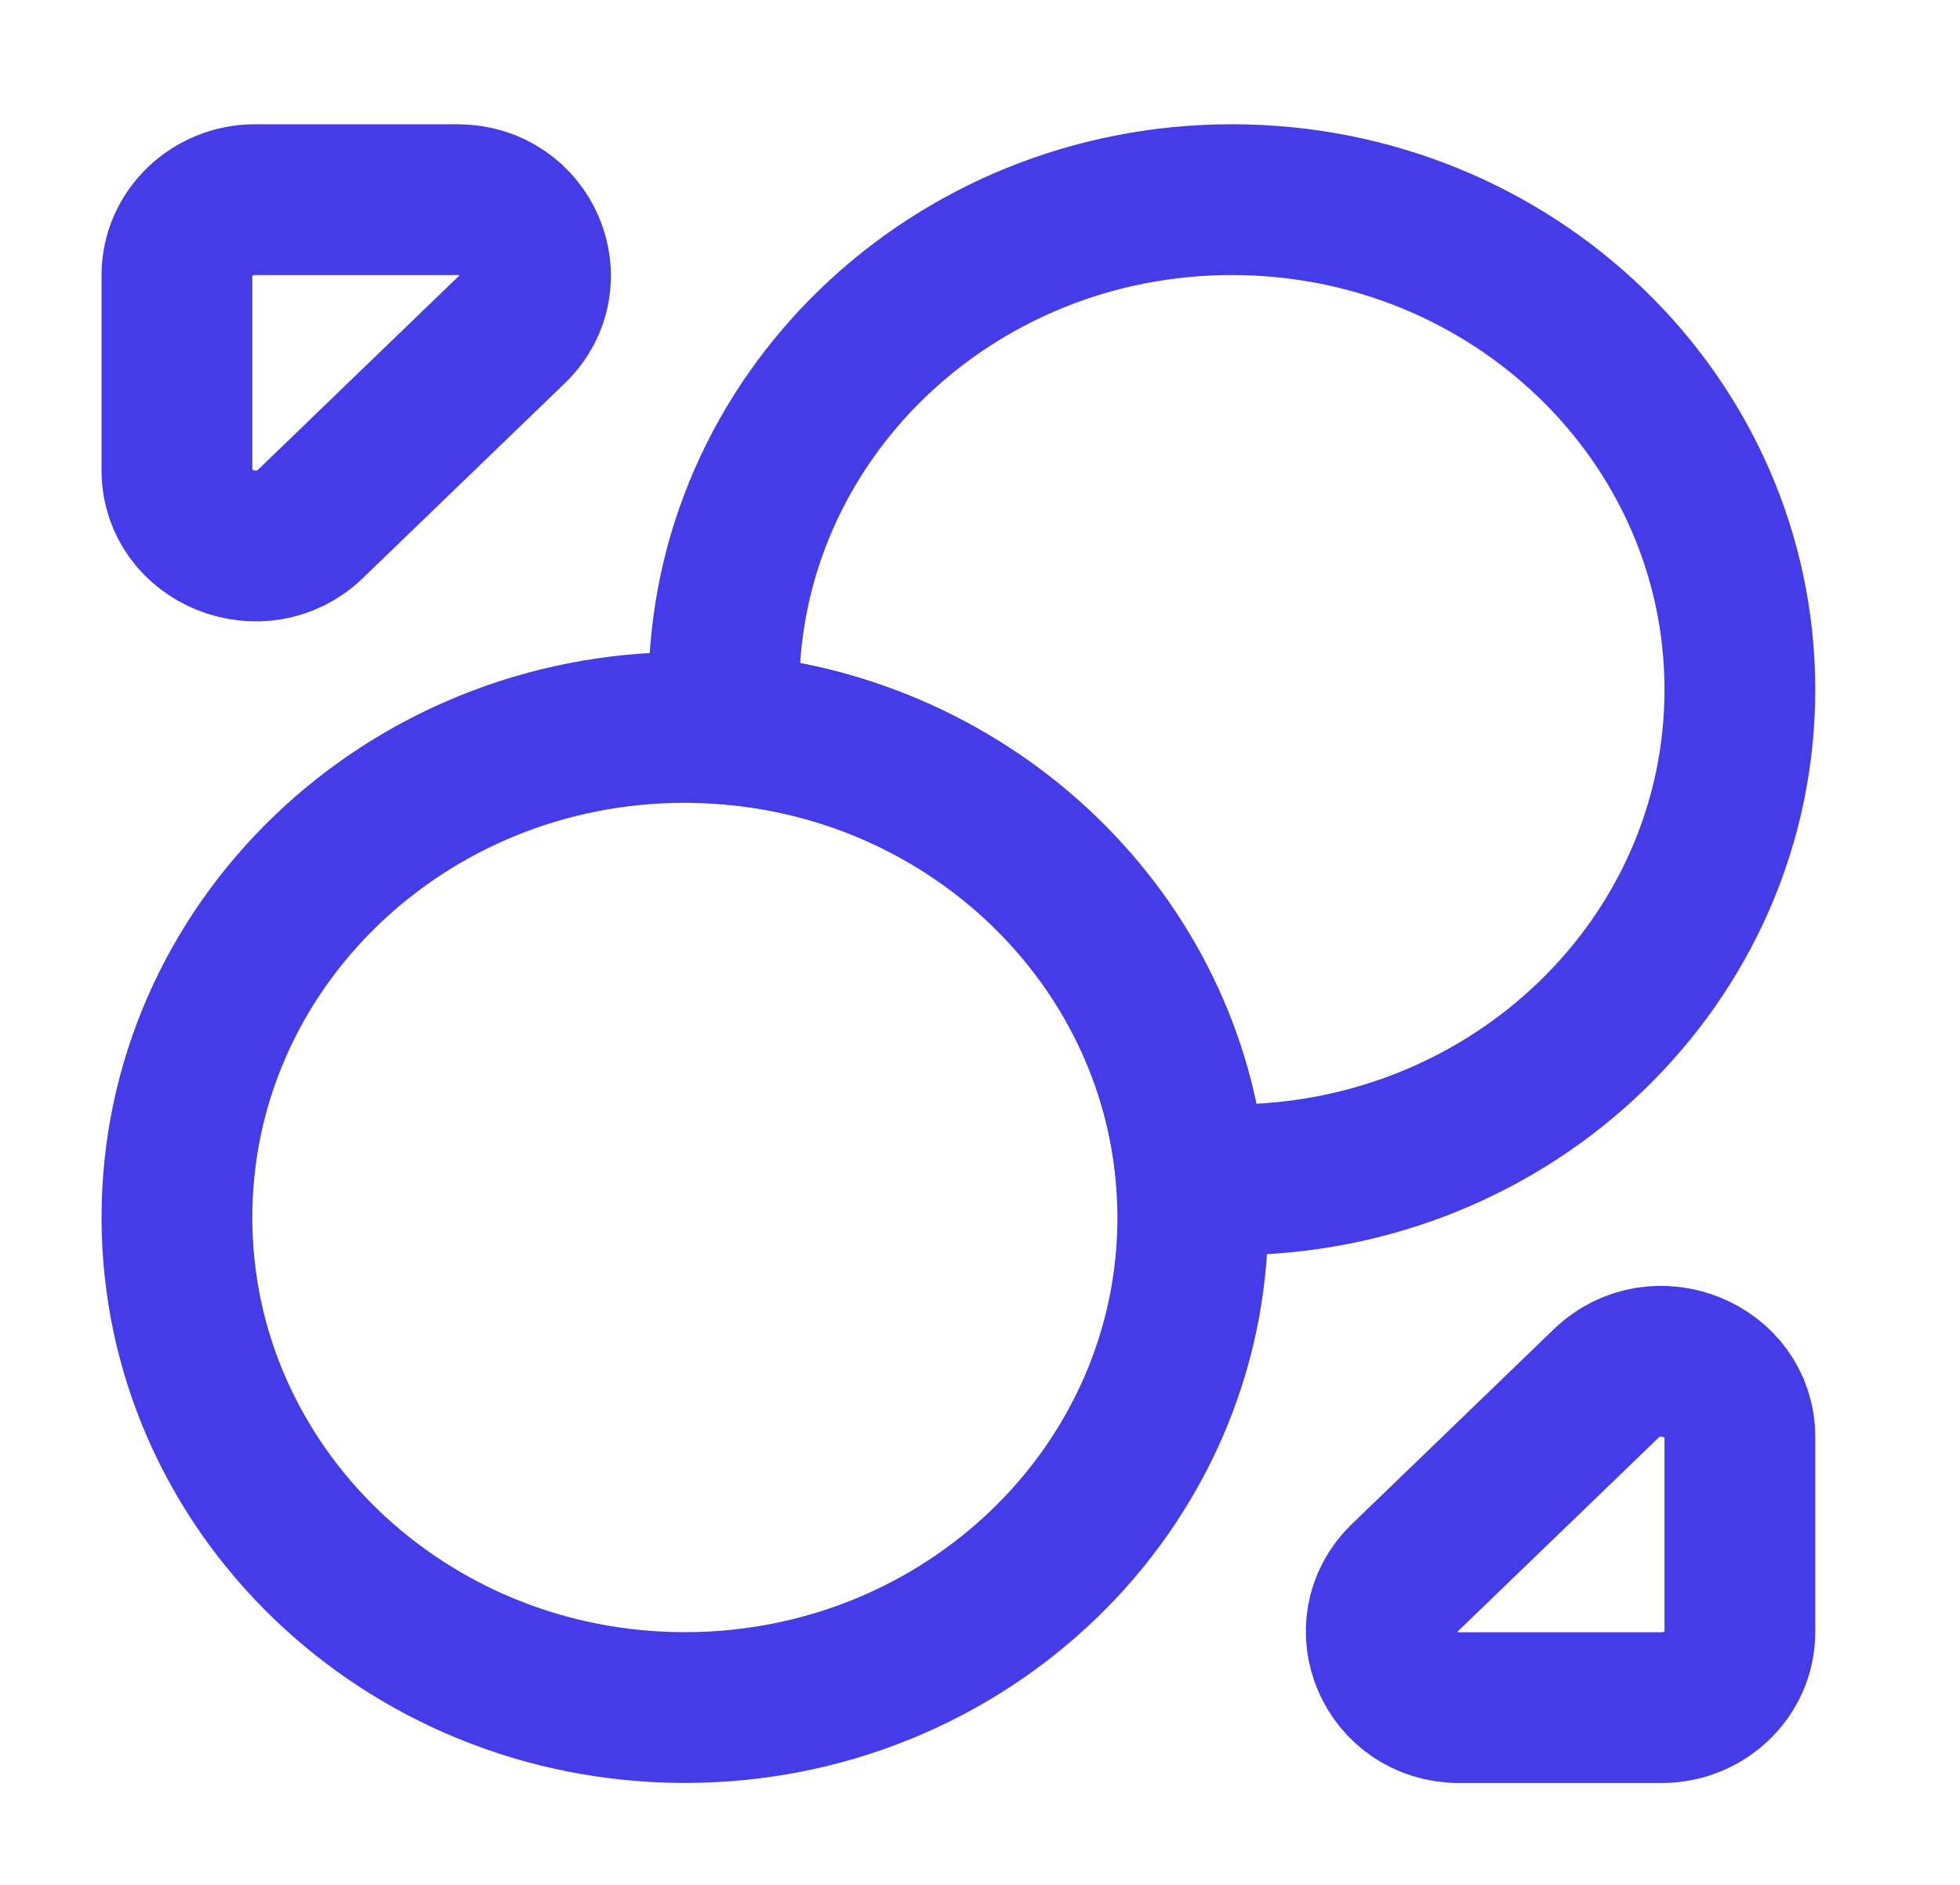 <svg width="26" height="25" viewBox="0 0 26 25" fill="none" xmlns="http://www.w3.org/2000/svg">
<path d="M23.08 9.148C23.08 12.738 20.063 15.648 16.341 15.648C16.165 15.648 15.979 15.638 15.802 15.628C15.543 12.458 12.91 9.918 9.624 9.668C9.614 9.498 9.603 9.318 9.603 9.148C9.603 5.558 12.62 2.648 16.341 2.648C20.063 2.648 23.08 5.558 23.08 9.148Z" stroke="#443CE9" stroke-width="2" stroke-linecap="round" stroke-linejoin="round"/>
<path d="M15.823 16.148C15.823 19.738 12.806 22.648 9.085 22.648C5.363 22.648 2.347 19.738 2.347 16.148C2.347 12.558 5.363 9.648 9.085 9.648C9.261 9.648 9.448 9.658 9.624 9.668C12.91 9.918 15.543 12.458 15.802 15.628C15.813 15.798 15.823 15.978 15.823 16.148Z" stroke="#443CE9" stroke-width="2" stroke-linecap="round" stroke-linejoin="round"/>
<path d="M6.068 2.648H3.383C2.813 2.648 2.347 3.098 2.347 3.648V6.238C2.347 7.128 3.466 7.578 4.119 6.948L6.804 4.358C7.447 3.728 6.991 2.648 6.068 2.648Z" stroke="#443CE9" stroke-width="2" stroke-linecap="round" stroke-linejoin="round"/>
<path d="M19.358 22.649H22.043C22.613 22.649 23.08 22.199 23.08 21.649V19.059C23.08 18.169 21.96 17.719 21.307 18.349L18.622 20.939C17.98 21.569 18.436 22.649 19.358 22.649Z" stroke="#443CE9" stroke-width="2" stroke-linecap="round" stroke-linejoin="round"/>
</svg>
